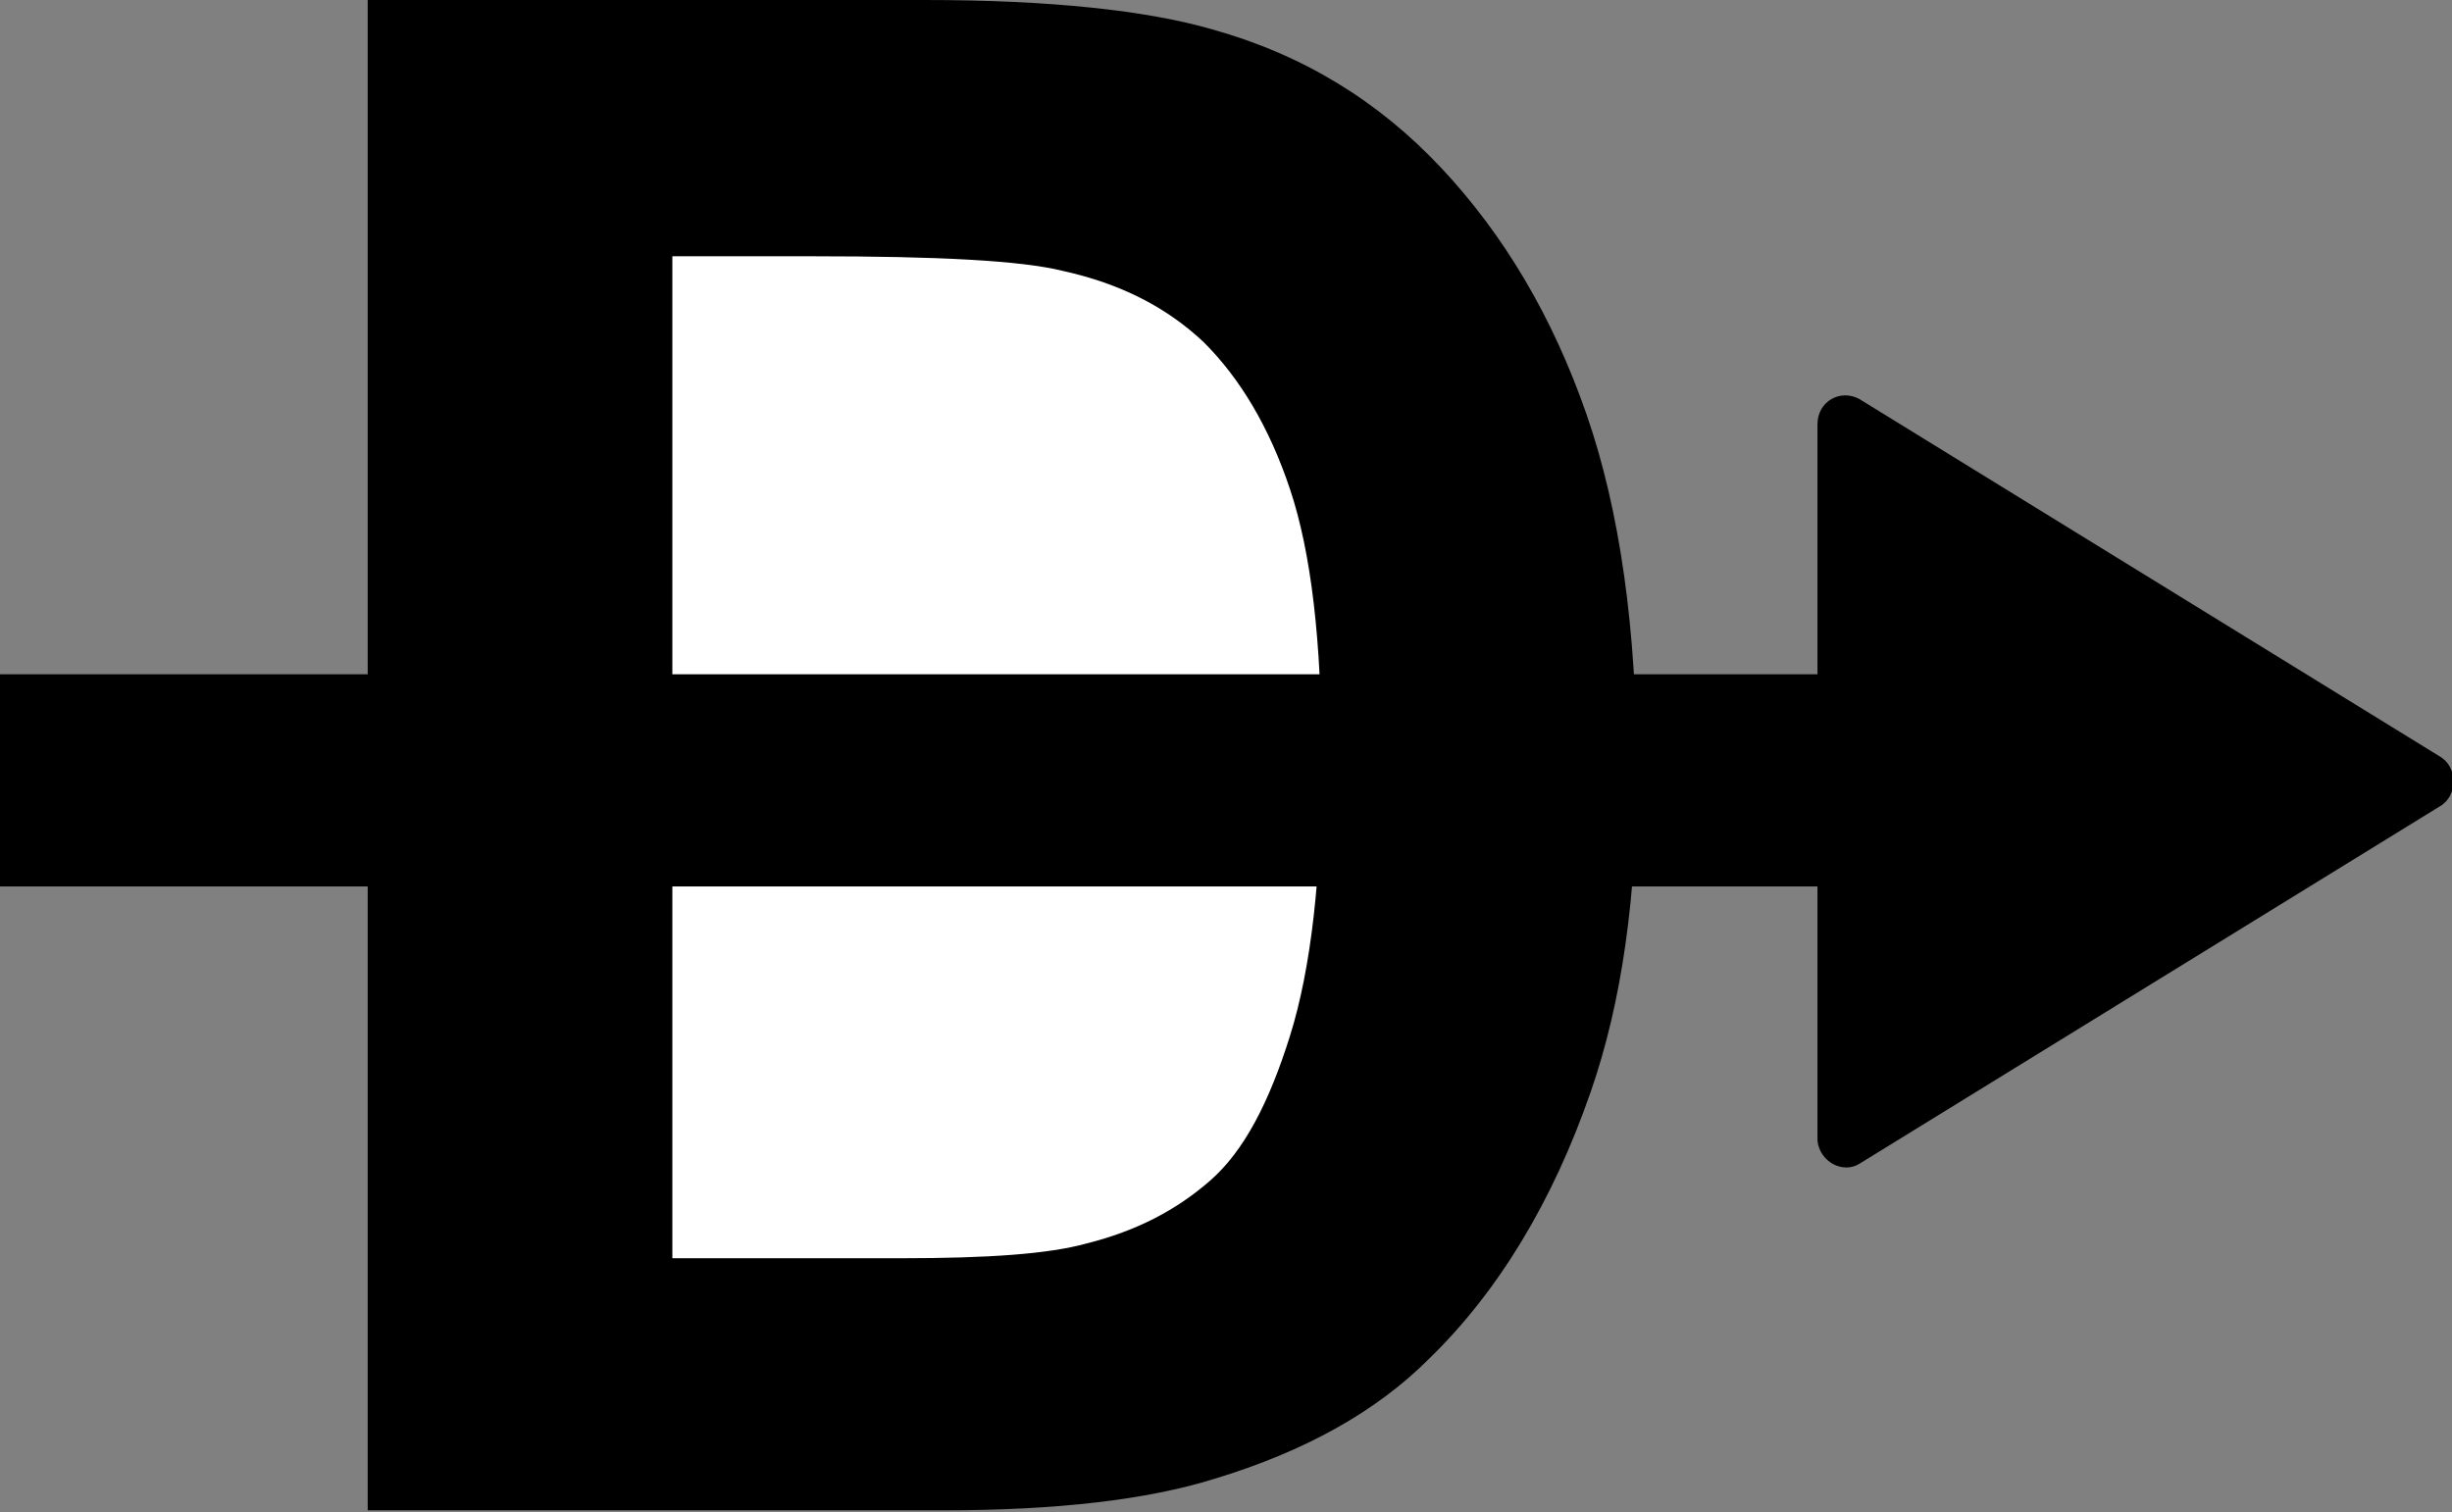 <?xml version="1.0" encoding="utf-8"?>
<!-- Generator: Adobe Illustrator 23.1.0, SVG Export Plug-In . SVG Version: 6.00 Build 0)  -->
<svg version="1.1" id="Layer_1" xmlns="http://www.w3.org/2000/svg" xmlns:xlink="http://www.w3.org/1999/xlink" x="0px" y="0px"
	 width="116.7px" height="72px" viewBox="0 0 116.7 72" enable-background="new 0 0 116.7 72" xml:space="preserve">
<rect x="0" y="0" width="116.7" height="72" fill="#808080" stroke="none"/>
<g>
	<g>
		<path d="M17.5,0H44c6,0,10.6,0.5,13.7,1.4C62,2.6,65.6,4.8,68.6,8c3,3.2,5.3,7.1,6.9,11.7s2.4,10.3,2.4,17c0,5.9-0.7,11-2.2,15.3
			c-1.8,5.2-4.4,9.5-7.7,12.7c-2.5,2.5-5.9,4.4-10.2,5.7c-3.2,1-7.5,1.5-12.9,1.5H17.5V0z"/>
		<path fill="#FFFFFF" d="M32,12.2v47.7h10.9c4.1,0,7-0.2,8.8-0.7c2.4-0.6,4.3-1.6,5.9-3s2.8-3.7,3.8-6.9c1-3.2,1.5-7.6,1.5-13.2
			s-0.5-9.8-1.5-12.8s-2.4-5.3-4.1-7c-1.8-1.7-4-2.8-6.7-3.4c-2-0.5-6-0.7-11.9-0.7H32z"/>
	</g>
	<rect x="0" y="32.1" width="91.1" height="10.1"/>
	<path d="M88.5,55.4l27.6-17c0.9-0.5,0.9-1.9,0-2.4l-27.6-17c-0.9-0.5-2,0.1-2,1.2v34.1C86.6,55.3,87.7,55.9,88.5,55.4z"/>
</g>
</svg>
